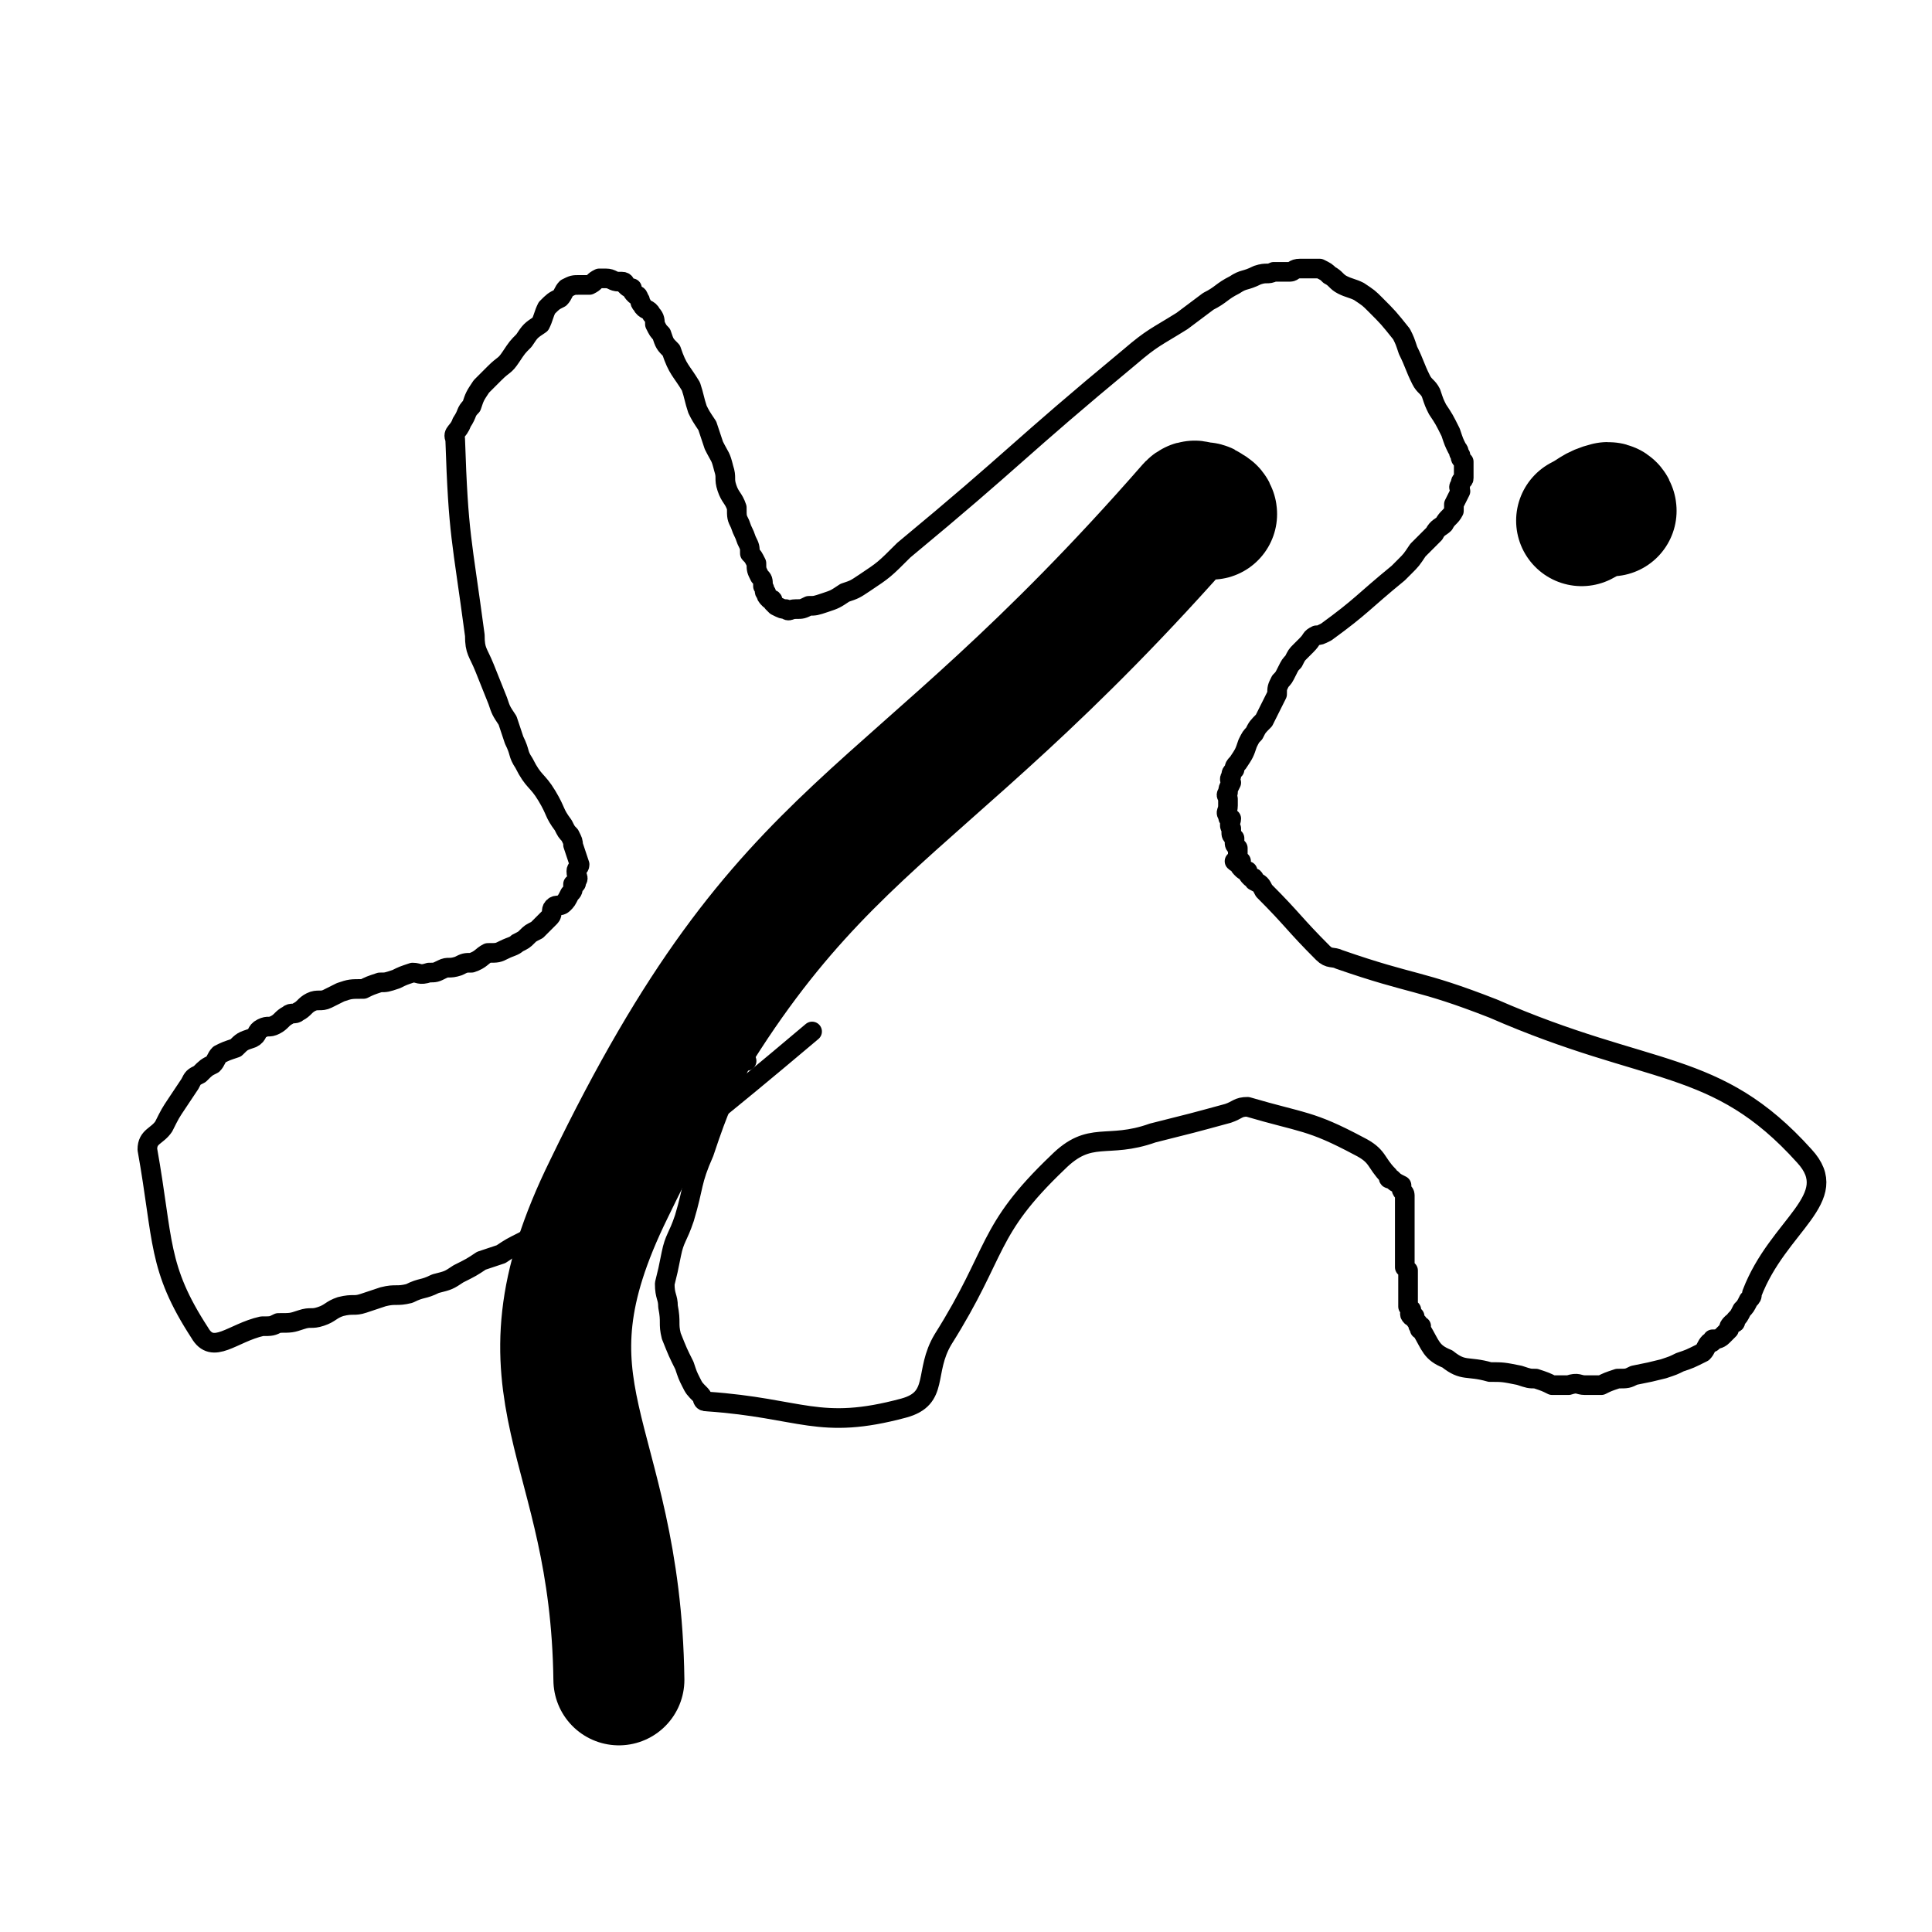 <svg viewBox='0 0 590 590' version='1.1' xmlns='http://www.w3.org/2000/svg' xmlns:xlink='http://www.w3.org/1999/xlink'><g fill='none' stroke='#000000' stroke-width='6' stroke-linecap='round' stroke-linejoin='round'><path d='M228,324c0,0 -1,-2 -1,-1 -6,13 -7,14 -12,29 -4,9 -3,10 -6,20 -2,6 -3,6 -4,11 -1,5 -1,5 -2,9 0,4 1,4 1,7 1,5 0,5 1,9 2,5 2,5 4,9 1,3 1,3 2,5 1,2 1,2 3,4 1,1 0,2 2,2 29,2 34,9 60,2 11,-3 6,-11 12,-21 17,-27 13,-33 35,-54 10,-10 15,-4 29,-9 12,-3 12,-3 23,-6 3,-1 3,-2 6,-2 17,5 19,4 34,12 6,3 5,5 9,9 0,1 0,1 1,1 1,1 1,1 3,2 0,0 0,0 0,1 0,0 0,0 0,0 0,1 1,1 1,2 0,0 0,0 0,1 0,0 0,0 0,1 0,0 0,0 0,1 0,0 0,0 0,0 0,1 0,1 0,2 0,1 0,1 0,1 0,1 0,1 0,2 0,0 0,0 0,1 0,1 0,1 0,1 0,2 0,2 0,3 0,1 0,1 0,2 0,2 0,2 0,4 0,0 0,0 0,1 0,1 0,1 0,2 1,1 1,1 1,1 0,1 0,1 0,3 0,1 0,1 0,2 0,2 0,2 0,3 0,1 0,1 0,2 0,1 0,1 0,1 1,1 1,1 1,1 0,1 -1,1 0,2 0,0 0,0 1,0 0,1 0,1 1,2 0,1 0,1 1,1 0,1 -1,1 0,1 3,5 3,7 8,9 5,4 6,2 13,4 4,0 4,0 9,1 3,1 3,1 5,1 3,1 3,1 5,2 3,0 3,0 5,0 3,-1 3,0 5,0 3,0 3,0 5,0 2,-1 2,-1 5,-2 3,0 3,0 5,-1 5,-1 5,-1 9,-2 3,-1 3,-1 5,-2 3,-1 3,-1 7,-3 1,-1 1,-2 2,-3 1,0 1,0 1,-1 1,0 2,0 3,-1 1,-1 1,-1 2,-2 0,-1 0,-1 1,-2 1,0 1,0 1,-1 1,-1 1,-1 2,-3 1,-1 1,-1 2,-3 1,-1 1,-1 1,-2 8,-21 28,-29 16,-42 -27,-30 -47,-24 -95,-45 -23,-9 -24,-7 -47,-15 -2,-1 -3,0 -5,-2 -9,-9 -9,-10 -18,-19 -1,-2 -1,-2 -3,-3 0,-1 0,-1 -1,-1 -1,-1 -1,-1 -1,-2 -1,0 -1,0 -2,-1 0,0 0,0 0,0 -1,-1 0,-1 0,-2 -1,0 -1,1 -2,0 0,0 1,-1 1,-1 0,-1 0,-1 0,-1 0,0 0,0 0,-1 0,-1 0,-1 0,-1 -1,-1 -1,-1 -1,-2 0,0 0,0 0,-1 -1,-1 -1,-1 -1,-2 0,0 0,0 0,-1 -1,-1 0,-2 0,-3 -1,0 -1,0 -1,-1 -1,-1 0,-1 0,-3 0,-1 0,-1 0,-2 0,-1 -1,-1 0,-2 0,-1 0,-1 1,-3 0,0 -1,-1 0,-2 0,-1 0,-1 1,-2 0,-1 0,-1 1,-2 2,-3 2,-3 3,-6 1,-2 1,-2 2,-3 1,-2 1,-2 3,-4 1,-2 1,-2 2,-4 1,-2 1,-2 2,-4 0,-2 0,-2 1,-4 1,-1 1,-1 2,-3 1,-2 1,-2 2,-3 1,-2 1,-2 2,-3 1,-1 1,-1 2,-2 2,-2 1,-2 3,-3 1,0 1,0 3,-1 11,-8 11,-9 22,-18 1,-1 1,-1 2,-2 2,-2 2,-2 4,-5 1,-1 1,-1 2,-2 2,-2 2,-2 3,-3 1,-2 2,-2 3,-3 1,-2 2,-2 3,-4 0,-1 0,-1 0,-2 1,-2 1,-2 2,-4 0,-1 -1,-1 0,-2 0,-2 1,-1 1,-2 0,-1 0,-1 0,-2 0,-1 0,-1 0,-3 -1,-1 -1,-1 -1,-2 -1,-1 0,-1 -1,-2 -1,-2 -1,-2 -2,-5 -2,-4 -2,-4 -4,-7 -1,-2 -1,-2 -2,-5 -1,-2 -2,-2 -3,-4 -2,-4 -2,-5 -4,-9 -1,-3 -1,-3 -2,-5 -4,-5 -4,-5 -8,-9 -2,-2 -2,-2 -5,-4 -2,-1 -3,-1 -5,-2 -2,-1 -2,-2 -4,-3 -1,-1 -1,-1 -3,-2 -1,0 -2,0 -3,0 -2,0 -2,0 -3,0 -2,0 -2,1 -3,1 -2,0 -2,0 -5,0 -2,1 -2,0 -5,1 -4,2 -4,1 -7,3 -4,2 -4,3 -8,5 -4,3 -4,3 -8,6 -8,5 -9,5 -16,11 -35,29 -34,30 -69,59 -6,6 -6,6 -12,10 -3,2 -3,2 -6,3 -3,2 -3,2 -6,3 -3,1 -3,1 -5,1 -2,1 -2,1 -4,1 -2,0 -2,1 -3,0 -1,0 -1,0 -3,-1 0,0 0,0 -1,-1 0,-1 0,-1 -1,-1 -1,-1 -1,-1 -1,-2 -1,0 0,-1 -1,-2 0,-2 0,-2 -1,-3 -1,-2 -1,-2 -1,-4 -1,-2 -1,-2 -2,-3 0,-2 0,-2 -1,-4 -1,-3 -1,-2 -2,-5 -1,-2 -1,-2 -1,-5 -1,-3 -2,-3 -3,-6 -1,-3 0,-3 -1,-6 -1,-4 -1,-3 -3,-7 -1,-3 -1,-3 -2,-6 -2,-3 -2,-3 -3,-5 -1,-3 -1,-4 -2,-7 -3,-5 -4,-5 -6,-11 -2,-2 -2,-2 -3,-5 -1,-1 -1,-1 -2,-3 0,-1 0,-2 -1,-3 -1,-2 -2,-1 -3,-3 -1,-1 0,-1 -1,-2 0,-1 -1,-1 -1,-1 -1,-1 -1,-1 -1,-2 -1,0 -1,0 -2,-1 0,0 0,-1 -1,-1 0,0 -1,0 -1,0 -2,0 -2,-1 -4,-1 -1,0 -1,0 -2,0 -2,1 -1,1 -3,2 -1,0 -2,0 -3,0 -2,0 -2,0 -4,1 -1,1 -1,2 -2,3 -2,1 -2,1 -4,3 -1,2 -1,3 -2,5 -3,2 -3,2 -5,5 -2,2 -2,2 -4,5 -2,3 -2,2 -5,5 -2,2 -2,2 -4,4 -2,3 -2,3 -3,6 -2,2 -1,2 -3,5 -1,3 -3,3 -2,5 1,30 2,30 6,60 0,5 1,5 3,10 2,5 2,5 4,10 1,3 1,3 3,6 1,3 1,3 2,6 2,4 1,4 3,7 3,6 4,5 7,10 3,5 2,5 5,9 1,2 1,2 2,3 1,2 1,2 1,3 1,3 1,3 2,6 0,1 -1,1 -1,2 0,2 1,2 0,3 0,1 0,1 -1,1 0,2 0,2 -1,3 -1,2 -1,2 -2,3 -1,1 -2,0 -3,1 -1,1 0,2 -1,3 -1,1 -1,1 -2,2 -1,1 -1,1 -2,2 -2,1 -2,1 -3,2 -1,1 -1,1 -3,2 -1,1 -2,1 -4,2 -2,1 -2,1 -5,1 -2,1 -2,2 -5,3 -2,0 -2,0 -4,1 -3,1 -3,0 -5,1 -2,1 -2,1 -4,1 -3,1 -3,0 -5,0 -3,1 -3,1 -5,2 -3,1 -3,1 -5,1 -3,1 -3,1 -5,2 -4,0 -4,0 -7,1 -2,1 -2,1 -4,2 -2,1 -3,0 -5,1 -2,1 -2,2 -4,3 -1,1 -2,0 -3,1 -2,1 -2,2 -4,3 -2,1 -2,0 -4,1 -2,1 -1,2 -3,3 -3,1 -3,1 -5,3 -3,1 -3,1 -5,2 -1,1 -1,2 -2,3 -2,1 -2,1 -4,3 -2,1 -2,1 -3,3 -2,3 -2,3 -4,6 -2,3 -2,3 -4,7 -2,3 -5,3 -5,7 5,28 3,36 16,56 4,7 10,0 19,-2 3,0 3,0 5,-1 4,0 4,0 7,-1 3,-1 3,0 6,-1 3,-1 3,-2 6,-3 4,-1 4,0 7,-1 3,-1 3,-1 6,-2 4,-1 4,0 8,-1 4,-2 4,-1 8,-3 4,-1 4,-1 7,-3 4,-2 4,-2 7,-4 3,-1 3,-1 6,-2 3,-2 3,-2 7,-4 3,-2 3,-1 5,-3 3,-1 3,-1 6,-2 1,-1 2,-1 4,-2 2,-1 1,-1 3,-2 2,-1 2,0 3,-1 2,-1 2,-1 3,-2 1,-1 2,-1 3,-2 1,-1 1,-1 2,-2 2,-1 2,-1 4,-2 2,-2 2,-2 3,-4 2,-2 3,-1 5,-4 16,-23 16,-23 32,-47 '/><path d='M184,369c0,0 -2,-1 -1,-1 32,-26 33,-26 65,-53 '/></g>
<g fill='none' stroke='#000000' stroke-width='40' stroke-linecap='round' stroke-linejoin='round'><path d='M492,156c0,0 0,-1 -1,-1 -4,1 -4,2 -8,4 '/><path d='M370,157c0,0 0,-1 -1,-1 -1,-1 -1,-1 -2,-1 -2,0 -2,-1 -3,0 -90,103 -122,92 -178,208 -31,63 2,75 3,150 '/></g>
</svg>